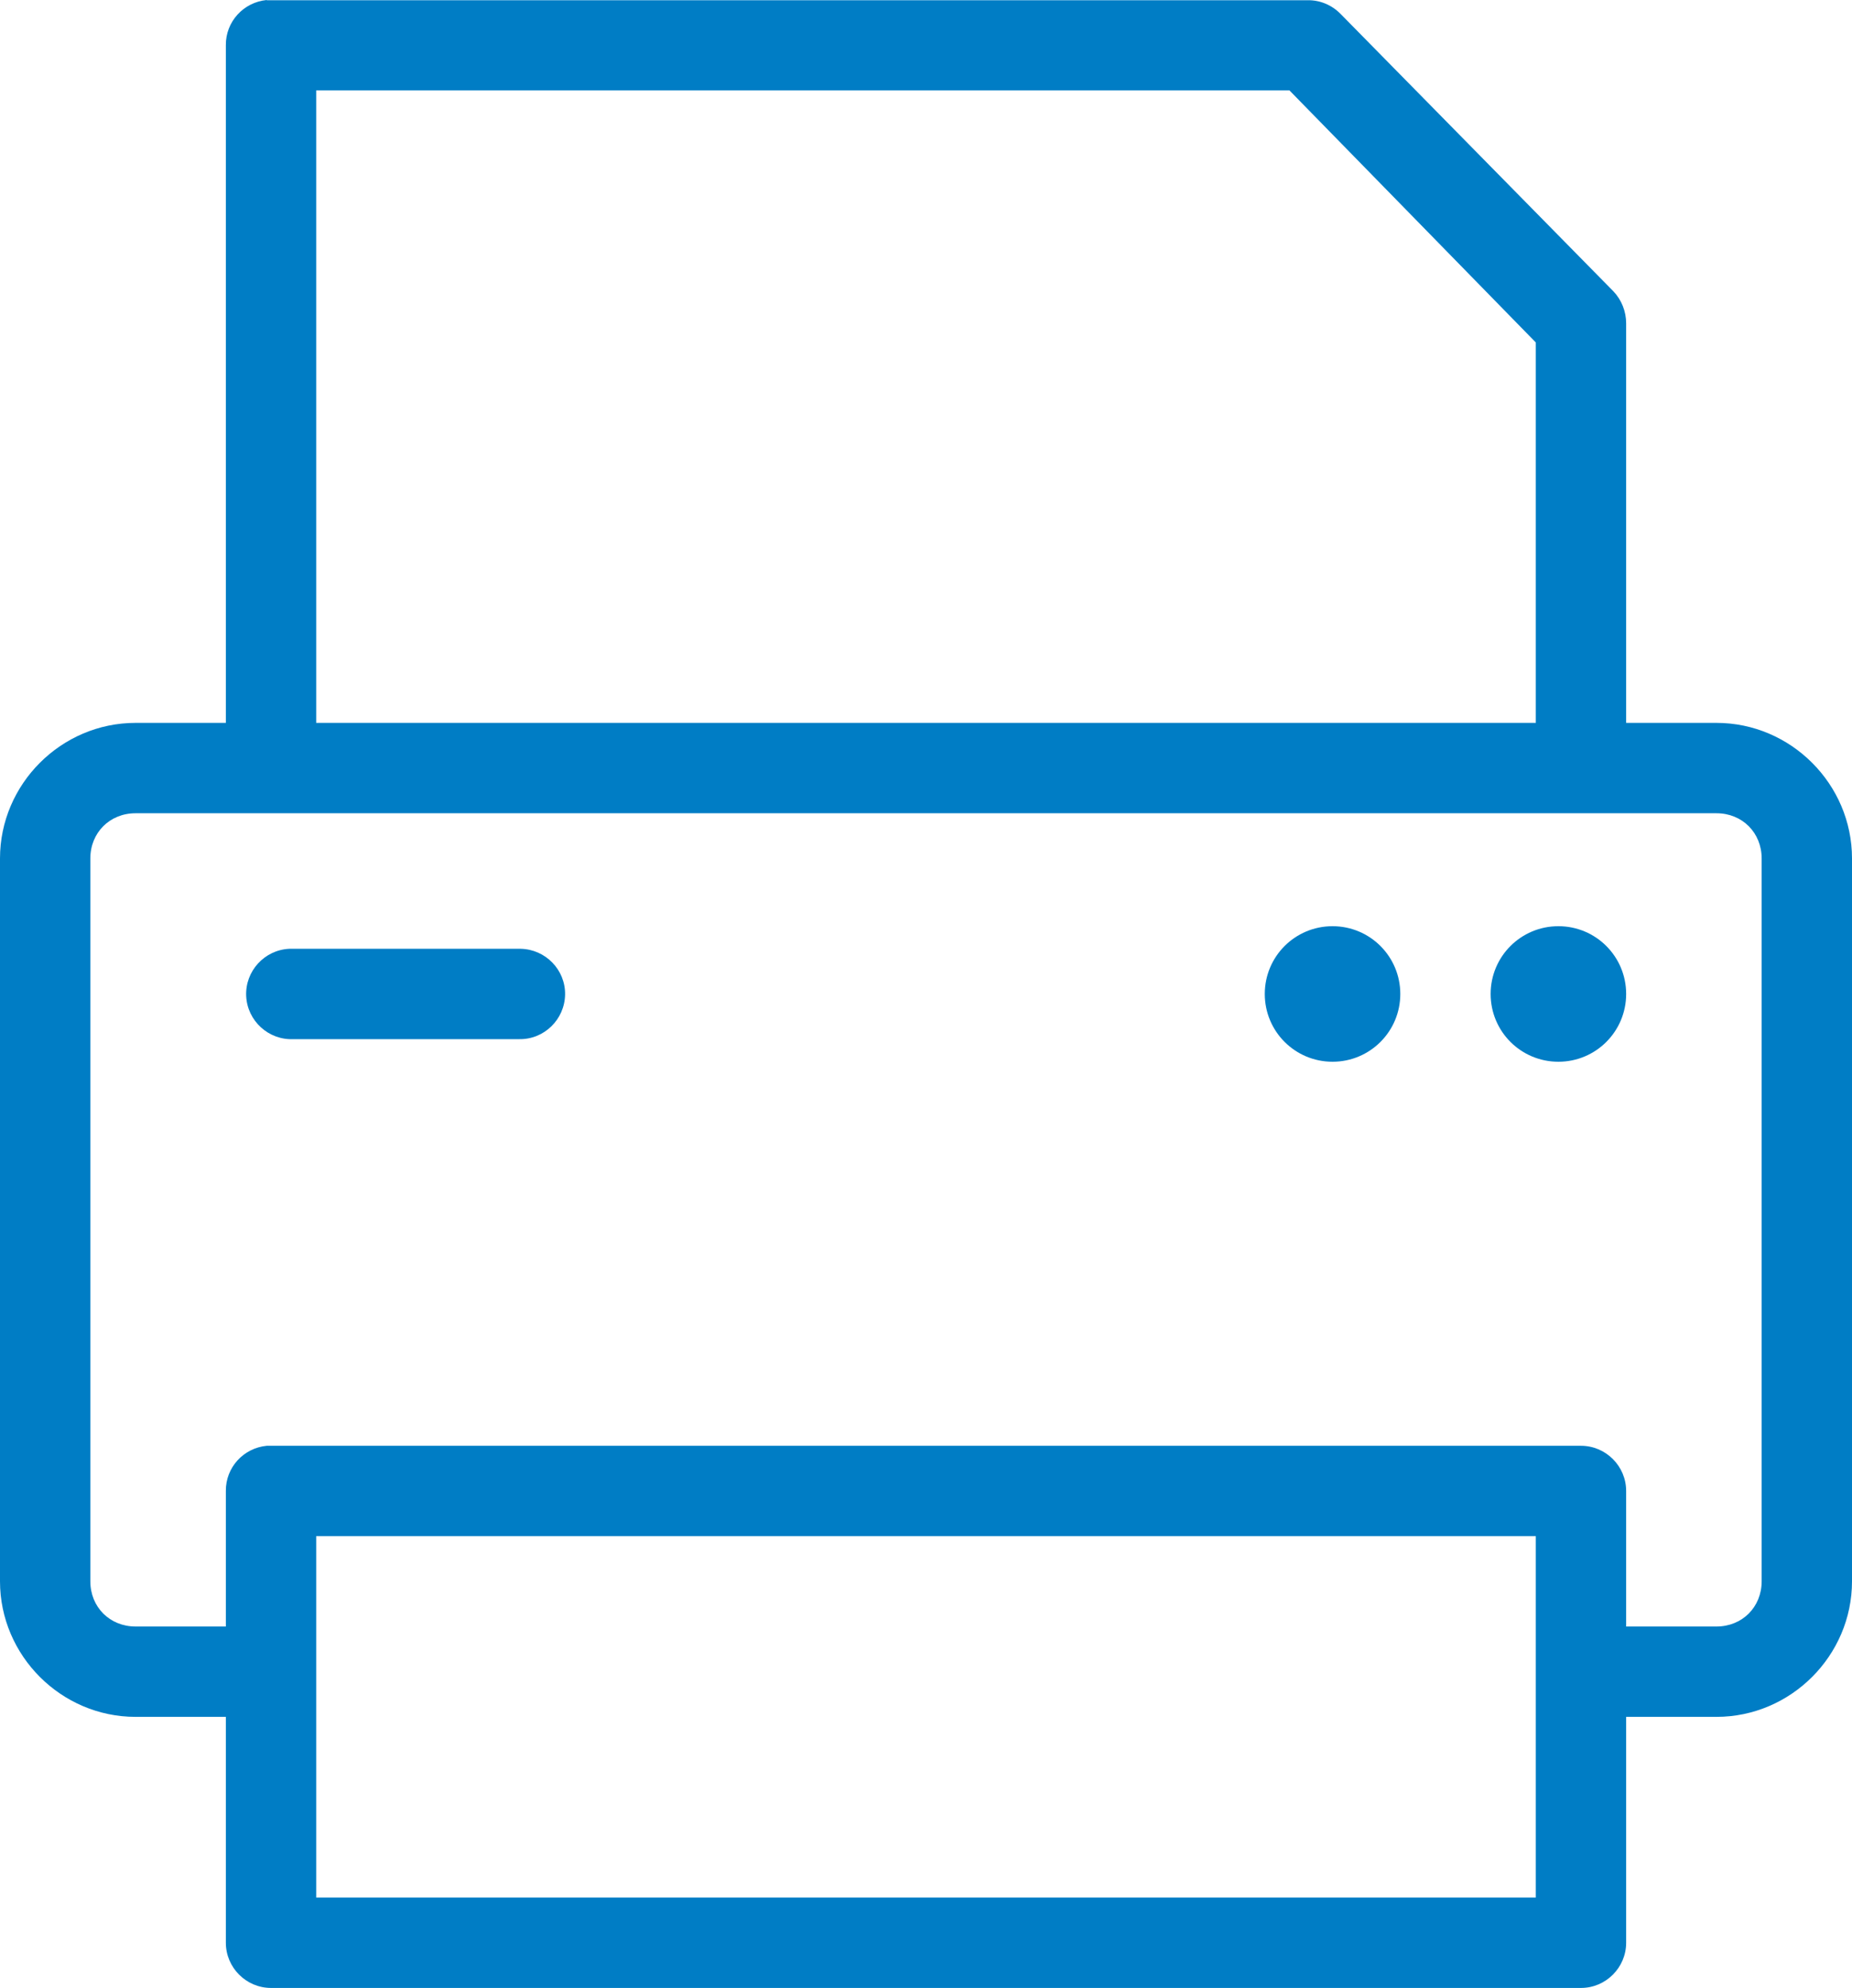 <?xml version="1.0" encoding="UTF-8"?>
<svg id="Layer_2" data-name="Layer 2" xmlns="http://www.w3.org/2000/svg" viewBox="0 0 82 88">
  <defs>
    <style>
      .cls-1 {
        fill: #007dc5;
        stroke-width: 0px;
      }
    </style>
  </defs>
  <g id="Layer_1-2" data-name="Layer 1">
    <path class="cls-1" d="m11.81,0c-1.03.1-1.82.96-1.81,2v30h-4c-3.29,0-6,2.71-6,6v32c0,3.29,2.71,6,6,6h4v10c0,1.1.9,2,2,2h58c1.1,0,2-.9,2-2v-10h4c3.29,0,6-2.71,6-6v-32c0-3.29-2.71-6-6-6h-4V14.31c0-.52-.2-1.03-.56-1.41L59.34.6c-.38-.38-.9-.6-1.44-.59H12c-.06,0-.13,0-.19,0Zm2.19,4h43.09l10.91,11.16v16.84H14V4ZM6,36h70c1.14,0,2,.86,2,2v32c0,1.14-.86,2-2,2h-4v-6c0-1.1-.9-2-2-2H12c-.06,0-.13,0-.19,0-1.03.1-1.82.96-1.81,2v6h-4c-1.14,0-2-.86-2-2v-32c0-1.14.86-2,2-2Zm53,5c-1.66,0-3,1.34-3,3s1.34,3,3,3,3-1.34,3-3-1.34-3-3-3Zm10,0c-1.66,0-3,1.34-3,3s1.34,3,3,3,3-1.34,3-3-1.34-3-3-3Zm-56.19,1c-1.1.05-1.96.99-1.91,2.09s.99,1.96,2.09,1.91h10c1.1.02,2.01-.87,2.03-1.97s-.87-2.01-1.97-2.03c-.02,0-.04,0-.06,0h-10c-.06,0-.13,0-.19,0Zm1.19,26h54v16H14v-16Z"/>
  </g>
</svg>